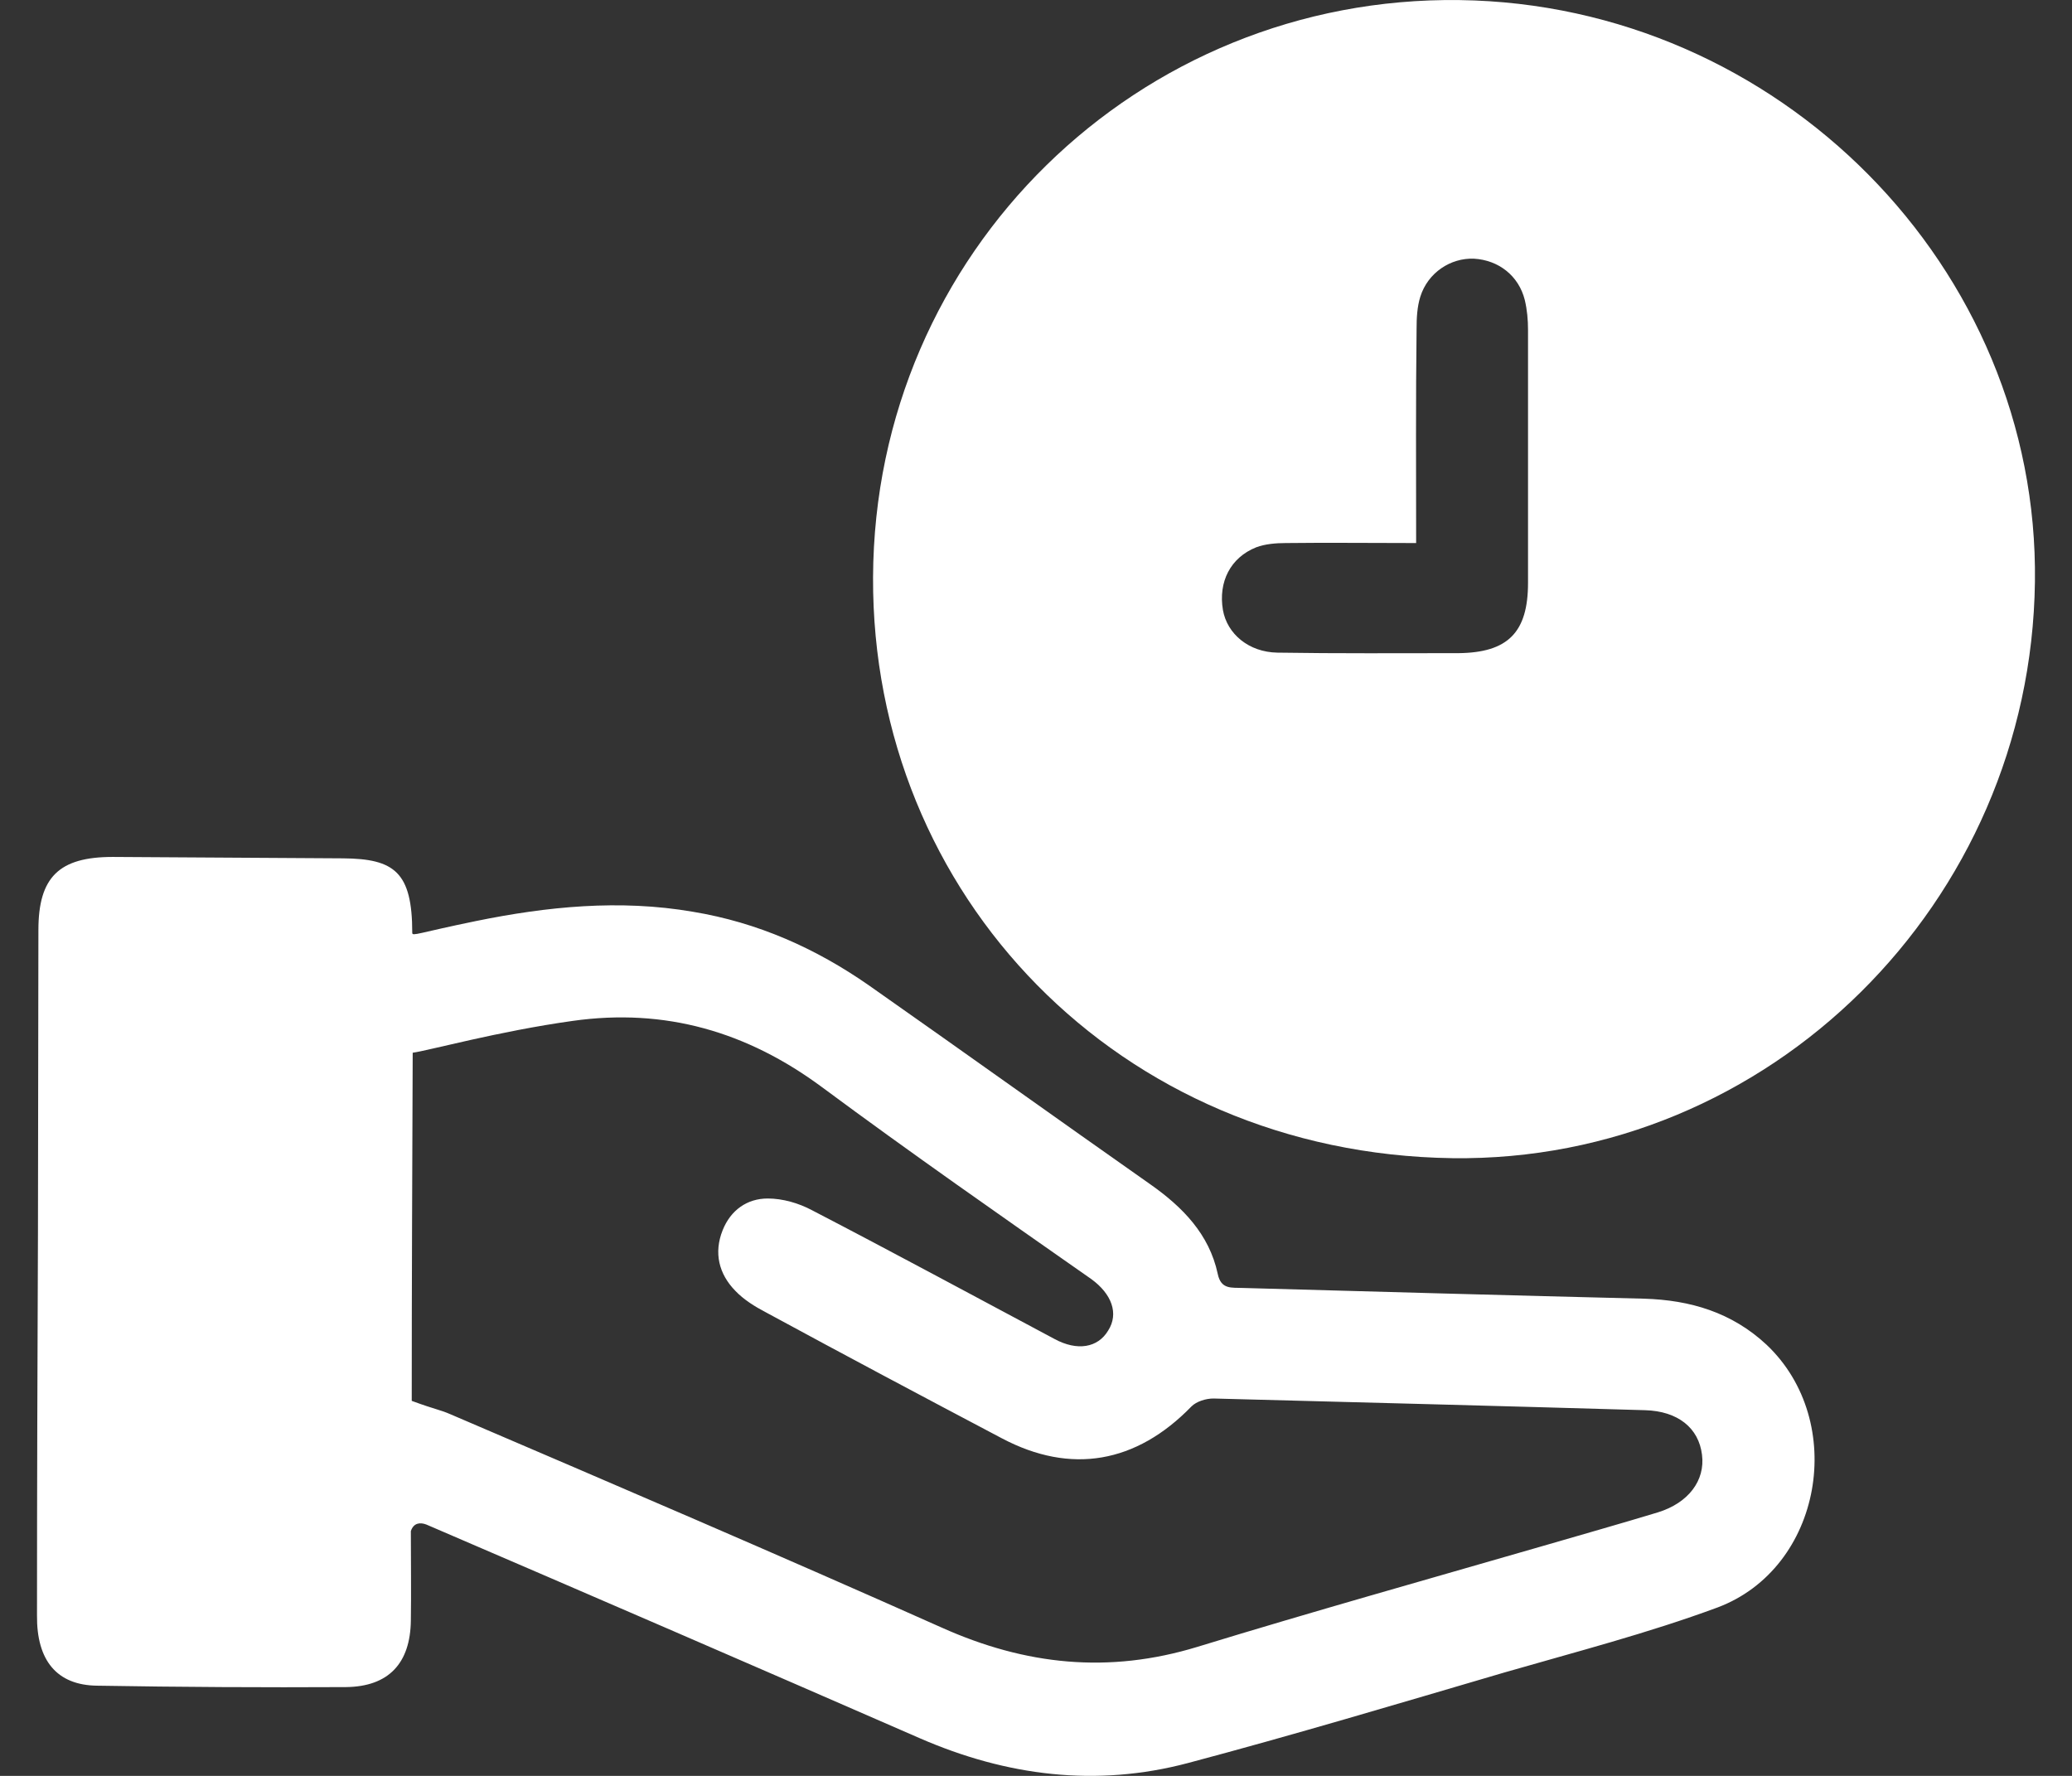 <svg width="28" height="24" viewBox="0 0 28 24" fill="none" xmlns="http://www.w3.org/2000/svg">
<rect x="0" y="0" width="28" height="24" fill="#333333" stroke="none"/>
<path d="M27.499 7.864C27.442 12.208 23.903 15.709 19.626 15.652C15.121 15.589 11.779 12.094 11.798 7.801C11.817 3.407 15.388 -0.056 19.722 0.001C24.036 0.058 27.556 3.616 27.499 7.864ZM19.137 7.339C18.514 7.339 17.942 7.332 17.377 7.339C17.244 7.339 17.097 7.351 16.977 7.396C16.627 7.535 16.462 7.864 16.526 8.244C16.583 8.567 16.875 8.814 17.263 8.82C18.076 8.833 18.896 8.827 19.709 8.827C20.376 8.82 20.649 8.548 20.649 7.877C20.649 6.737 20.649 5.598 20.649 4.458C20.649 4.325 20.637 4.186 20.605 4.053C20.522 3.724 20.249 3.515 19.919 3.496C19.601 3.483 19.296 3.686 19.194 4.008C19.15 4.148 19.143 4.3 19.143 4.445C19.131 5.401 19.137 6.345 19.137 7.339Z" fill="white"/>
<path d="M5.552 20.692C5.552 21.122 5.558 21.509 5.552 21.901C5.545 22.477 5.253 22.794 4.675 22.8C3.557 22.806 2.432 22.8 1.313 22.781C0.767 22.775 0.494 22.439 0.5 21.831C0.5 20.103 0.506 18.375 0.513 16.646C0.513 15.285 0.519 13.924 0.519 12.569C0.519 11.853 0.799 11.581 1.523 11.581C2.559 11.587 3.595 11.594 4.637 11.6C5.329 11.606 5.571 11.784 5.571 12.607C5.571 12.657 5.653 12.607 6.429 12.448C7.388 12.252 8.373 12.151 9.364 12.322C10.241 12.467 11.023 12.816 11.741 13.316C13.012 14.208 14.276 15.114 15.547 16.007C15.979 16.311 16.341 16.678 16.456 17.216C16.5 17.431 16.646 17.399 16.792 17.406C18.603 17.456 20.408 17.507 22.219 17.551C22.842 17.57 23.401 17.735 23.871 18.172C24.97 19.21 24.627 21.192 23.21 21.724C22.27 22.072 21.291 22.325 20.325 22.604C18.902 23.022 17.485 23.446 16.055 23.826C14.816 24.155 13.603 24.003 12.427 23.49C10.209 22.522 7.985 21.559 5.761 20.603C5.679 20.572 5.59 20.578 5.552 20.692ZM5.564 18.932C5.908 19.058 5.933 19.046 6.092 19.115C8.309 20.065 10.527 21.015 12.726 21.996C13.857 22.503 14.981 22.623 16.182 22.256C17.733 21.781 19.29 21.344 20.846 20.894C21.367 20.742 21.882 20.597 22.403 20.439C22.816 20.312 23.045 20.008 23 19.66C22.956 19.299 22.676 19.071 22.232 19.058C20.287 19.001 18.343 18.951 16.398 18.9C16.297 18.9 16.17 18.938 16.1 19.008C15.356 19.774 14.473 19.932 13.539 19.438C12.472 18.875 11.41 18.311 10.349 17.735C10.203 17.659 10.05 17.564 9.936 17.444C9.714 17.216 9.644 16.931 9.765 16.627C9.873 16.355 10.095 16.197 10.375 16.197C10.578 16.197 10.794 16.26 10.972 16.355C12.071 16.925 13.158 17.514 14.251 18.096C14.556 18.261 14.835 18.216 14.975 17.982C15.121 17.754 15.026 17.488 14.746 17.285C13.526 16.431 12.3 15.576 11.105 14.69C10.095 13.943 8.989 13.62 7.738 13.797C6.74 13.936 5.774 14.202 5.577 14.227C5.571 15.893 5.564 17.267 5.564 18.932Z" fill="white"/>
</svg>
